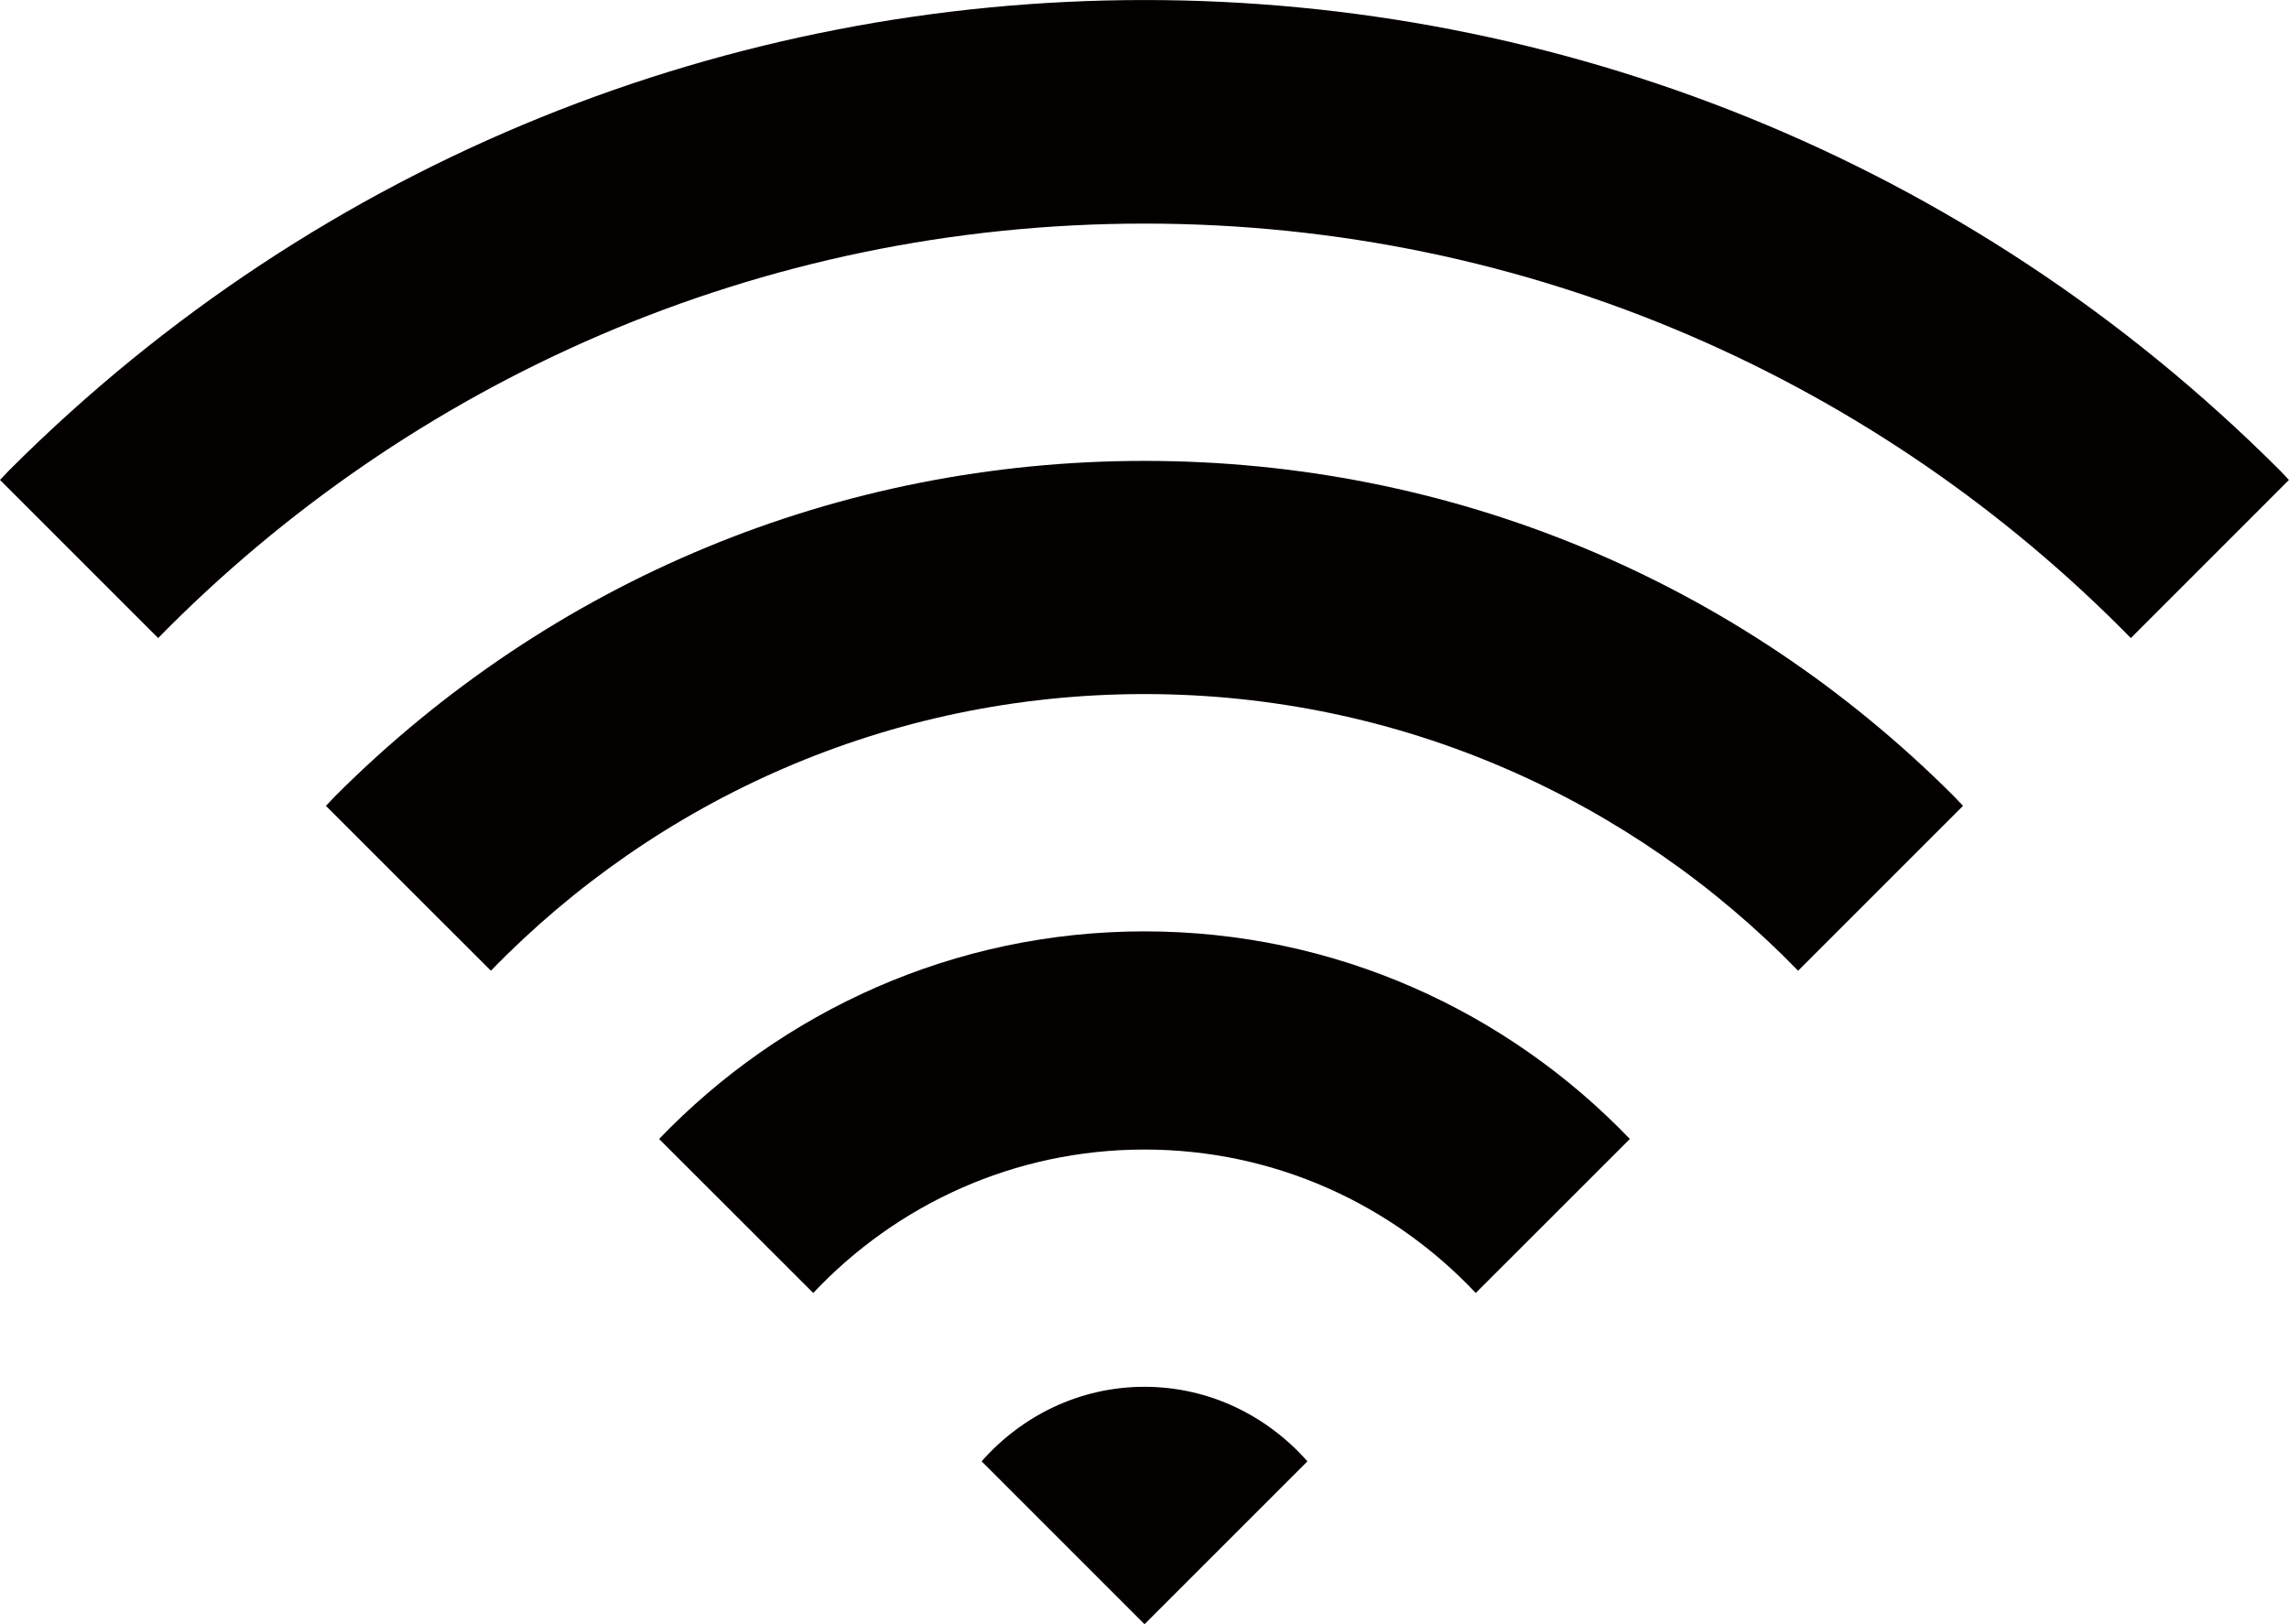 <?xml version="1.0" encoding="UTF-8" standalone="no"?>
<!-- Generator: Adobe Illustrator 16.0.0, SVG Export Plug-In . SVG Version: 6.00 Build 0)  -->

<svg
   xmlns:dc="http://purl.org/dc/elements/1.1/"
   xmlns:cc="http://creativecommons.org/ns#"
   xmlns:rdf="http://www.w3.org/1999/02/22-rdf-syntax-ns#"
   xmlns:svg="http://www.w3.org/2000/svg"
   xmlns="http://www.w3.org/2000/svg"
   xmlns:sodipodi="http://sodipodi.sourceforge.net/DTD/sodipodi-0.dtd"
   xmlns:inkscape="http://www.inkscape.org/namespaces/inkscape"
   version="1.1"
   id="图层_1"
   x="0px"
   y="0px"
   width="44.373px"
   height="31.492px"
   viewBox="0 0 44.373 31.492"
   enable-background="new 0 0 44.373 31.492"
   xml:space="preserve"
   inkscape:version="0.48.3.1 r9886"
   sodipodi:docname="1303.svg"><sodipodi:namedview
   pagecolor="#ffffff"
   bordercolor="#666666"
   borderopacity="1"
   objecttolerance="10"
   gridtolerance="10"
   guidetolerance="10"
   inkscape:pageopacity="0"
   inkscape:pageshadow="2"
   inkscape:window-width="1440"
   inkscape:window-height="848"
   id="namedview13"
   showgrid="false"
   inkscape:zoom="7.4939666"
   inkscape:cx="2.5040002"
   inkscape:cy="15.746"
   inkscape:window-x="-8"
   inkscape:window-y="-8"
   inkscape:window-maximized="1"
   inkscape:current-layer="图层_1" />
<g
   id="shape"
   inkscape:label="#g3766"><path
     d="m 12.777,22.083 2.988,2.986 c 1.609,-1.709 3.888,-2.781 6.421,-2.781 2.534,0 4.812,1.072 6.422,2.781 l 2.987,-2.986 c -2.377,-2.477 -5.713,-4.025 -9.409,-4.025 -3.695,0 -7.03,1.549 -9.409,4.025 z"
     id="path5"
     inkscape:connector-curvature="0"
     style="fill:#040000" /><path
     d="m 22.186,26.888 c -1.261,0 -2.382,0.566 -3.157,1.445 l 3.158,3.158 3.158,-3.158 c -0.776,-0.878 -1.897,-1.445 -3.159,-1.445 z"
     id="path7"
     inkscape:connector-curvature="0"
     style="fill:#040000" /><path
     d="M 44.191,9.115 C 32.039,-3.038 12.334,-3.037 0.181,9.115 0.119,9.177 0.062,9.243 0,9.305 l 3.066,3.066 C 7.927,7.414 14.695,4.335 22.187,4.335 c 7.49,0 14.259,3.079 19.12,8.036 L 44.372,9.305 C 44.311,9.243 44.253,9.177 44.191,9.115 z"
     id="path9"
     inkscape:connector-curvature="0"
     style="fill:#040000" /><path
     d="m 22.187,8.936 c -5.926,0 -11.496,2.308 -15.687,6.497 -0.062,0.063 -0.119,0.128 -0.182,0.191 l 3.198,3.197 c 3.209,-3.307 7.698,-5.364 12.67,-5.364 4.972,0 9.461,2.058 12.671,5.364 l 3.197,-3.197 C 37.991,15.561 37.935,15.495 37.872,15.433 33.682,11.244 28.112,8.936 22.187,8.936 z"
     id="path11"
     inkscape:connector-curvature="0"
     style="fill:#040000" /></g>
</svg>